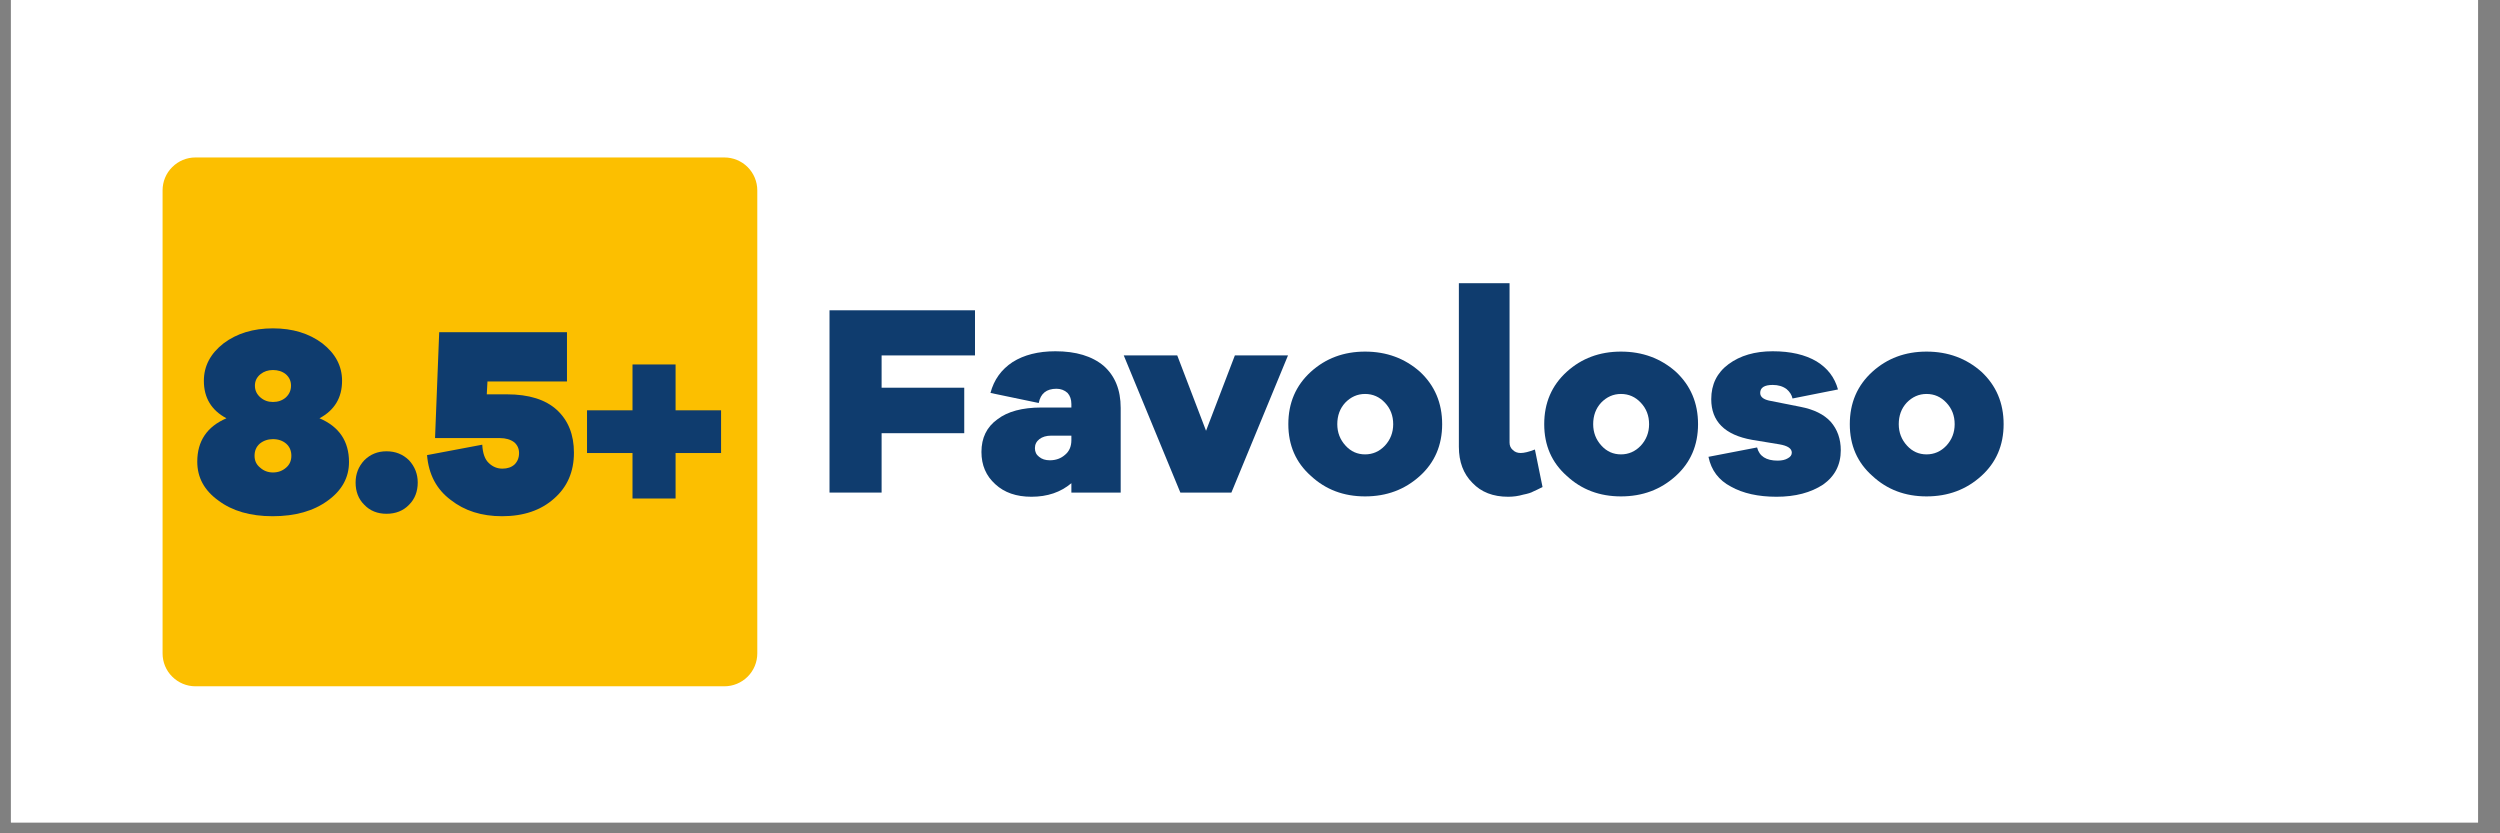 <svg xmlns="http://www.w3.org/2000/svg" xmlns:xlink="http://www.w3.org/1999/xlink" width="150" zoomAndPan="magnify" viewBox="0 0 112.5 37.5" height="50" preserveAspectRatio="xMidYMid meet" version="1.0"><rect x="0" y="0" width="112.5" height="37.5" fill="#808080" stroke="none"/><defs><g/><clipPath id="43a1b6a235"><path d="M 0.492 0 L 111.512 0 L 111.512 37.008 L 0.492 37.008 Z M 0.492 0 " clip-rule="nonzero"/></clipPath><clipPath id="79545865ee"><path d="M 7.316 7.086 L 34.086 7.086 L 34.086 30.883 L 7.316 30.883 Z M 7.316 7.086 " clip-rule="nonzero"/></clipPath><clipPath id="3028dedb9e"><path d="M 8.793 7.086 L 32.598 7.086 C 32.988 7.086 33.367 7.242 33.645 7.52 C 33.922 7.797 34.078 8.176 34.078 8.566 L 34.078 29.402 C 34.078 29.797 33.922 30.172 33.645 30.449 C 33.367 30.727 32.988 30.883 32.598 30.883 L 8.793 30.883 C 8.402 30.883 8.027 30.727 7.75 30.449 C 7.469 30.172 7.316 29.797 7.316 29.402 L 7.316 8.566 C 7.316 8.176 7.469 7.797 7.75 7.52 C 8.027 7.242 8.402 7.086 8.793 7.086 Z M 8.793 7.086 " clip-rule="nonzero"/></clipPath></defs><g clip-path="url(#43a1b6a235)"><path fill="#ffffff" d="M 0.492 0 L 111.512 0 L 111.512 37.008 L 0.492 37.008 Z M 0.492 0 " fill-opacity="1" fill-rule="nonzero"/><path fill="#ffffff" d="M 0.492 0 L 111.512 0 L 111.512 37.008 L 0.492 37.008 Z M 0.492 0 " fill-opacity="1" fill-rule="nonzero"/></g><g fill="#0f3c6e" fill-opacity="1"><g transform="translate(36.75, 22.166)"><g><path d="M 2.922 -6.172 L 2.922 -4.719 L 6.641 -4.719 L 6.641 -2.672 L 2.922 -2.672 L 2.922 0 L 0.578 0 L 0.578 -8.203 L 7.125 -8.203 L 7.125 -6.172 Z M 2.922 -6.172 "/></g></g></g><g fill="#0f3c6e" fill-opacity="1"><g transform="translate(43.962, 22.166)"><g><path d="M 3.531 -6.359 C 4.457 -6.359 5.18 -6.141 5.703 -5.703 C 6.211 -5.254 6.469 -4.625 6.469 -3.812 L 6.469 0 L 4.25 0 L 4.25 -0.422 C 3.77 -0.016 3.172 0.188 2.453 0.188 C 1.773 0.188 1.234 0 0.828 -0.375 C 0.41 -0.75 0.203 -1.234 0.203 -1.828 C 0.203 -2.461 0.441 -2.953 0.922 -3.297 C 1.379 -3.648 2.039 -3.828 2.906 -3.828 L 4.25 -3.828 L 4.25 -3.984 C 4.25 -4.191 4.191 -4.359 4.078 -4.484 C 3.941 -4.609 3.773 -4.672 3.578 -4.672 C 3.129 -4.672 2.863 -4.457 2.781 -4.031 L 0.609 -4.484 C 0.766 -5.078 1.098 -5.539 1.609 -5.875 C 2.117 -6.195 2.758 -6.359 3.531 -6.359 Z M 3.281 -1.453 C 3.551 -1.453 3.781 -1.535 3.969 -1.703 C 4.156 -1.859 4.25 -2.078 4.25 -2.359 L 4.25 -2.562 L 3.344 -2.562 C 3.125 -2.562 2.945 -2.508 2.812 -2.406 C 2.676 -2.301 2.609 -2.164 2.609 -2 C 2.609 -1.832 2.672 -1.703 2.797 -1.609 C 2.922 -1.504 3.082 -1.453 3.281 -1.453 Z M 3.281 -1.453 "/></g></g></g><g fill="#0f3c6e" fill-opacity="1"><g transform="translate(50.538, 22.166)"><g><path d="M 7.422 -6.172 L 4.875 0 L 2.578 0 L 0.031 -6.172 L 2.438 -6.172 L 3.734 -2.781 L 5.031 -6.172 Z M 7.422 -6.172 "/></g></g></g><g fill="#0f3c6e" fill-opacity="1"><g transform="translate(57.725, 22.166)"><g><path d="M 3.703 -6.344 C 4.672 -6.344 5.492 -6.039 6.172 -5.438 C 6.836 -4.82 7.172 -4.035 7.172 -3.078 C 7.172 -2.129 6.836 -1.352 6.172 -0.75 C 5.492 -0.133 4.672 0.172 3.703 0.172 C 2.742 0.172 1.93 -0.133 1.266 -0.75 C 0.586 -1.352 0.25 -2.129 0.25 -3.078 C 0.25 -4.035 0.586 -4.82 1.266 -5.438 C 1.93 -6.039 2.742 -6.344 3.703 -6.344 Z M 3.703 -1.719 C 4.047 -1.719 4.344 -1.848 4.594 -2.109 C 4.844 -2.379 4.969 -2.703 4.969 -3.078 C 4.969 -3.461 4.844 -3.785 4.594 -4.047 C 4.352 -4.305 4.055 -4.438 3.703 -4.438 C 3.359 -4.438 3.062 -4.305 2.812 -4.047 C 2.57 -3.785 2.453 -3.461 2.453 -3.078 C 2.453 -2.703 2.578 -2.379 2.828 -2.109 C 3.066 -1.848 3.359 -1.719 3.703 -1.719 Z M 3.703 -1.719 "/></g></g></g><g fill="#0f3c6e" fill-opacity="1"><g transform="translate(65.133, 22.166)"><g><path d="M 2.797 -9.422 L 2.797 -2.25 C 2.797 -2.113 2.844 -2.004 2.938 -1.922 C 3.031 -1.828 3.148 -1.781 3.297 -1.781 C 3.453 -1.781 3.664 -1.832 3.938 -1.938 L 4.281 -0.25 C 4.094 -0.156 3.953 -0.086 3.859 -0.047 C 3.773 0.004 3.625 0.051 3.406 0.094 C 3.195 0.156 2.973 0.188 2.734 0.188 C 2.055 0.188 1.52 -0.02 1.125 -0.438 C 0.719 -0.844 0.516 -1.383 0.516 -2.062 L 0.516 -9.422 Z M 2.797 -9.422 "/></g></g></g><g fill="#0f3c6e" fill-opacity="1"><g transform="translate(69.24, 22.166)"><g><path d="M 3.703 -6.344 C 4.672 -6.344 5.492 -6.039 6.172 -5.438 C 6.836 -4.82 7.172 -4.035 7.172 -3.078 C 7.172 -2.129 6.836 -1.352 6.172 -0.75 C 5.492 -0.133 4.672 0.172 3.703 0.172 C 2.742 0.172 1.93 -0.133 1.266 -0.75 C 0.586 -1.352 0.25 -2.129 0.25 -3.078 C 0.25 -4.035 0.586 -4.82 1.266 -5.438 C 1.93 -6.039 2.742 -6.344 3.703 -6.344 Z M 3.703 -1.719 C 4.047 -1.719 4.344 -1.848 4.594 -2.109 C 4.844 -2.379 4.969 -2.703 4.969 -3.078 C 4.969 -3.461 4.844 -3.785 4.594 -4.047 C 4.352 -4.305 4.055 -4.438 3.703 -4.438 C 3.359 -4.438 3.062 -4.305 2.812 -4.047 C 2.57 -3.785 2.453 -3.461 2.453 -3.078 C 2.453 -2.703 2.578 -2.379 2.828 -2.109 C 3.066 -1.848 3.359 -1.719 3.703 -1.719 Z M 3.703 -1.719 "/></g></g></g><g fill="#0f3c6e" fill-opacity="1"><g transform="translate(76.647, 22.166)"><g><path d="M 0.234 -1.609 L 2.422 -2.031 C 2.523 -1.633 2.832 -1.438 3.344 -1.438 C 3.539 -1.438 3.695 -1.473 3.812 -1.547 C 3.926 -1.609 3.984 -1.691 3.984 -1.797 C 3.984 -1.984 3.797 -2.109 3.422 -2.172 L 2.188 -2.375 C 0.969 -2.594 0.359 -3.203 0.359 -4.203 C 0.359 -4.867 0.617 -5.395 1.141 -5.781 C 1.66 -6.164 2.32 -6.359 3.125 -6.359 C 3.926 -6.359 4.582 -6.207 5.094 -5.906 C 5.594 -5.602 5.914 -5.18 6.062 -4.641 L 4.016 -4.234 C 3.984 -4.391 3.895 -4.531 3.75 -4.656 C 3.582 -4.781 3.375 -4.844 3.125 -4.844 C 2.75 -4.844 2.562 -4.723 2.562 -4.484 C 2.562 -4.316 2.691 -4.203 2.953 -4.141 L 4.375 -3.859 C 4.977 -3.742 5.43 -3.52 5.734 -3.188 C 6.035 -2.844 6.188 -2.414 6.188 -1.906 C 6.188 -1.25 5.922 -0.734 5.391 -0.359 C 4.836 0.004 4.141 0.188 3.297 0.188 C 2.473 0.188 1.789 0.035 1.25 -0.266 C 0.695 -0.555 0.359 -1.004 0.234 -1.609 Z M 0.234 -1.609 "/></g></g></g><g fill="#0f3c6e" fill-opacity="1"><g transform="translate(82.991, 22.166)"><g><path d="M 3.703 -6.344 C 4.672 -6.344 5.492 -6.039 6.172 -5.438 C 6.836 -4.82 7.172 -4.035 7.172 -3.078 C 7.172 -2.129 6.836 -1.352 6.172 -0.75 C 5.492 -0.133 4.672 0.172 3.703 0.172 C 2.742 0.172 1.93 -0.133 1.266 -0.75 C 0.586 -1.352 0.25 -2.129 0.25 -3.078 C 0.25 -4.035 0.586 -4.82 1.266 -5.438 C 1.93 -6.039 2.742 -6.344 3.703 -6.344 Z M 3.703 -1.719 C 4.047 -1.719 4.344 -1.848 4.594 -2.109 C 4.844 -2.379 4.969 -2.703 4.969 -3.078 C 4.969 -3.461 4.844 -3.785 4.594 -4.047 C 4.352 -4.305 4.055 -4.438 3.703 -4.438 C 3.359 -4.438 3.062 -4.305 2.812 -4.047 C 2.57 -3.785 2.453 -3.461 2.453 -3.078 C 2.453 -2.703 2.578 -2.379 2.828 -2.109 C 3.066 -1.848 3.359 -1.719 3.703 -1.719 Z M 3.703 -1.719 "/></g></g></g><g clip-path="url(#79545865ee)"><g clip-path="url(#3028dedb9e)"><path fill="#fcbf00" d="M 7.316 7.086 L 34.086 7.086 L 34.086 30.883 L 7.316 30.883 Z M 7.316 7.086 " fill-opacity="1" fill-rule="nonzero"/></g></g><g fill="#0f3c6e" fill-opacity="1"><g transform="translate(8.752, 23.042)"><g><path d="M 5.625 -4.219 C 6.508 -3.844 6.953 -3.188 6.953 -2.25 C 6.953 -1.551 6.633 -0.973 6 -0.516 C 5.363 -0.047 4.535 0.188 3.516 0.188 C 2.516 0.188 1.703 -0.047 1.078 -0.516 C 0.441 -0.973 0.125 -1.555 0.125 -2.266 C 0.125 -3.191 0.562 -3.844 1.438 -4.219 C 0.758 -4.582 0.422 -5.145 0.422 -5.906 C 0.422 -6.57 0.719 -7.133 1.312 -7.594 C 1.906 -8.039 2.645 -8.266 3.531 -8.266 C 4.414 -8.266 5.156 -8.039 5.75 -7.594 C 6.344 -7.133 6.641 -6.57 6.641 -5.906 C 6.641 -5.145 6.301 -4.582 5.625 -4.219 Z M 3.531 -6.391 C 3.312 -6.391 3.125 -6.328 2.969 -6.203 C 2.801 -6.066 2.719 -5.895 2.719 -5.688 C 2.719 -5.477 2.801 -5.301 2.969 -5.156 C 3.125 -5.02 3.312 -4.953 3.531 -4.953 C 3.758 -4.953 3.953 -5.02 4.109 -5.156 C 4.266 -5.301 4.344 -5.477 4.344 -5.688 C 4.344 -5.895 4.266 -6.066 4.109 -6.203 C 3.953 -6.328 3.758 -6.391 3.531 -6.391 Z M 3.531 -1.781 C 3.758 -1.781 3.957 -1.852 4.125 -2 C 4.281 -2.133 4.359 -2.312 4.359 -2.531 C 4.359 -2.758 4.281 -2.941 4.125 -3.078 C 3.969 -3.211 3.77 -3.281 3.531 -3.281 C 3.301 -3.281 3.102 -3.211 2.938 -3.078 C 2.781 -2.941 2.703 -2.758 2.703 -2.531 C 2.703 -2.312 2.785 -2.133 2.953 -2 C 3.117 -1.852 3.312 -1.781 3.531 -1.781 Z M 3.531 -1.781 "/></g></g></g><g fill="#0f3c6e" fill-opacity="1"><g transform="translate(15.814, 23.042)"><g><path d="M 1.578 -2.734 C 1.984 -2.734 2.32 -2.598 2.594 -2.328 C 2.852 -2.047 2.984 -1.711 2.984 -1.328 C 2.984 -0.922 2.852 -0.586 2.594 -0.328 C 2.332 -0.055 1.992 0.078 1.578 0.078 C 1.172 0.078 0.836 -0.055 0.578 -0.328 C 0.316 -0.586 0.188 -0.922 0.188 -1.328 C 0.188 -1.711 0.316 -2.047 0.578 -2.328 C 0.848 -2.598 1.18 -2.734 1.578 -2.734 Z M 1.578 -2.734 "/></g></g></g><g fill="#0f3c6e" fill-opacity="1"><g transform="translate(18.983, 23.042)"><g><path d="M 2.922 -5.297 L 3.828 -5.297 C 4.816 -5.297 5.566 -5.062 6.078 -4.594 C 6.586 -4.125 6.844 -3.484 6.844 -2.672 C 6.844 -1.816 6.547 -1.129 5.953 -0.609 C 5.359 -0.078 4.578 0.188 3.609 0.188 C 2.691 0.188 1.922 -0.055 1.297 -0.547 C 0.66 -1.023 0.305 -1.695 0.234 -2.562 L 2.719 -3.031 C 2.738 -2.645 2.836 -2.367 3.016 -2.203 C 3.191 -2.035 3.395 -1.953 3.625 -1.953 C 3.852 -1.953 4.035 -2.016 4.172 -2.141 C 4.305 -2.273 4.375 -2.445 4.375 -2.656 C 4.375 -2.852 4.301 -3.016 4.156 -3.141 C 3.988 -3.266 3.773 -3.328 3.516 -3.328 L 0.594 -3.328 L 0.781 -8.094 L 6.531 -8.094 L 6.531 -5.875 L 2.953 -5.875 Z M 2.922 -5.297 "/></g></g></g><g fill="#0f3c6e" fill-opacity="1"><g transform="translate(26.057, 23.042)"><g><path d="M 6.391 -2.656 L 4.344 -2.656 L 4.344 -0.609 L 2.406 -0.609 L 2.406 -2.656 L 0.359 -2.656 L 0.359 -4.578 L 2.406 -4.578 L 2.406 -6.641 L 4.344 -6.641 L 4.344 -4.578 L 6.391 -4.578 Z M 6.391 -2.656 "/></g></g></g></svg>